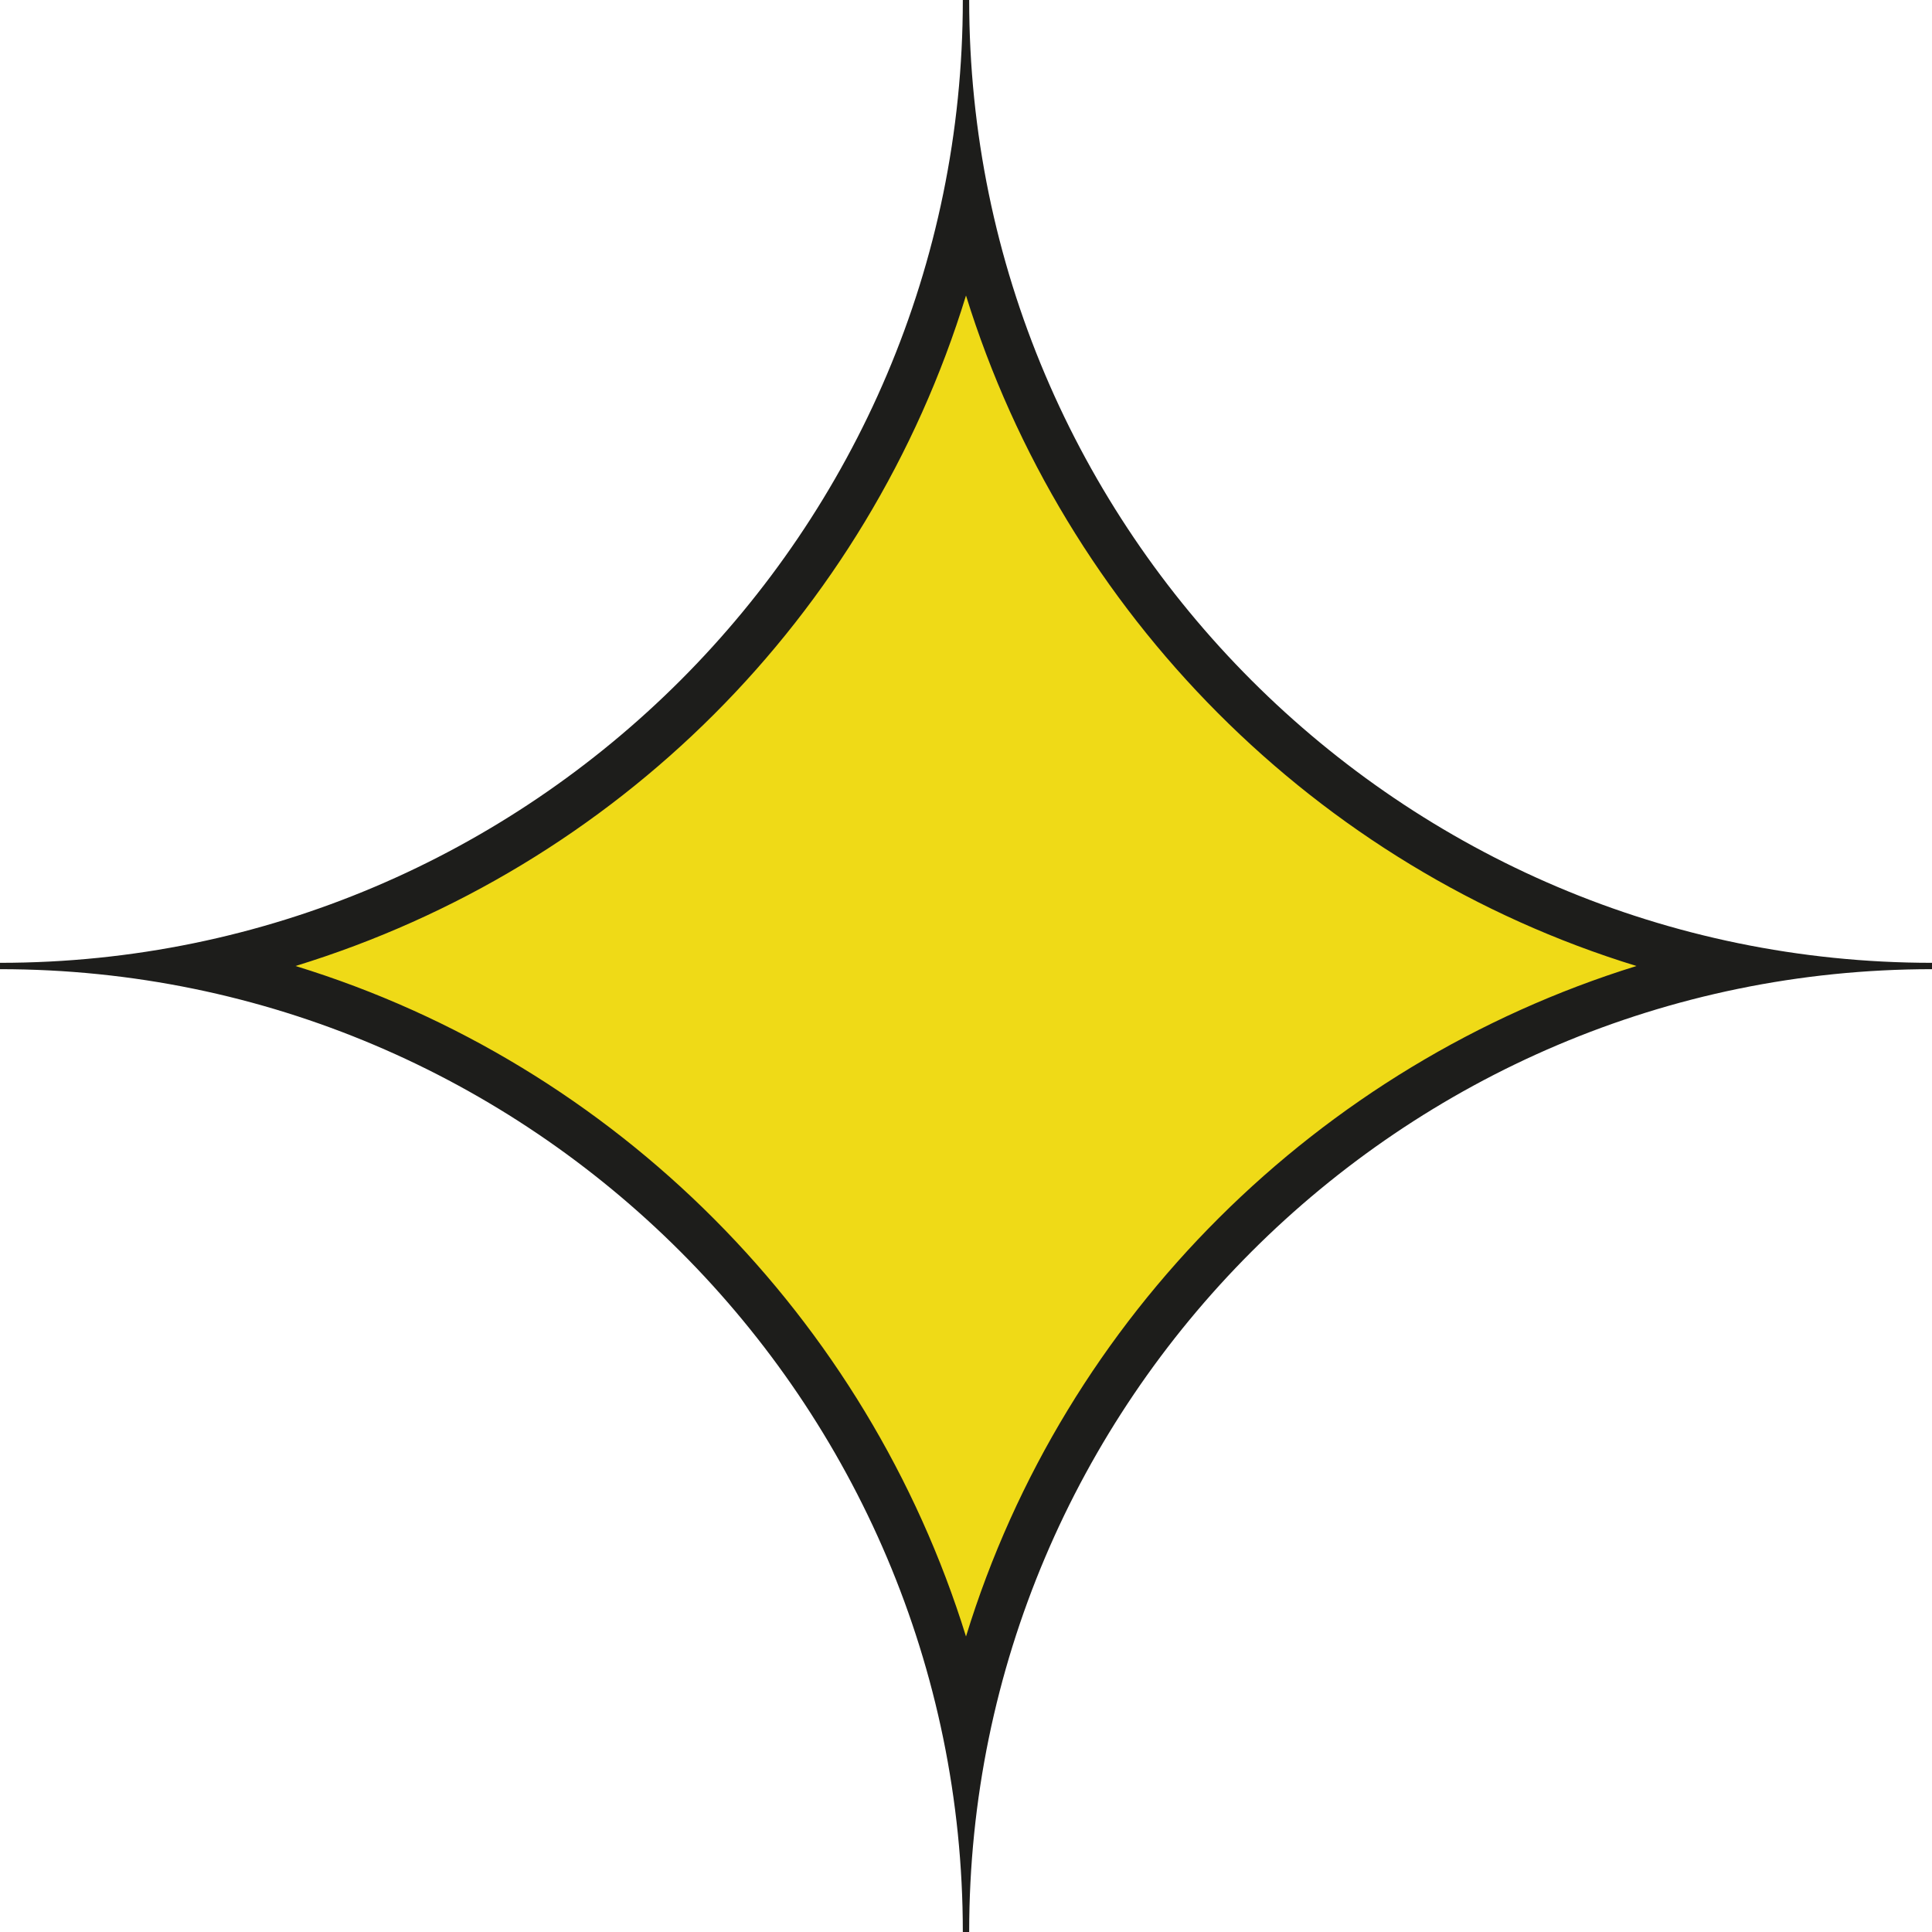 <?xml version="1.0" encoding="UTF-8"?> <!-- Generator: Adobe Illustrator 27.6.1, SVG Export Plug-In . SVG Version: 6.00 Build 0) --> <svg xmlns="http://www.w3.org/2000/svg" xmlns:xlink="http://www.w3.org/1999/xlink" id="_Слой_2" x="0px" y="0px" viewBox="0 0 60.8 60.8" style="enable-background:new 0 0 60.8 60.8;" xml:space="preserve"> <style type="text/css"> .st0{fill:#EFDA17;} .st1{fill:#1D1D1B;} </style> <g id="_Слой_1-2"> <g> <path class="st0" d="M57.7,30.5v-0.2c-15,0-27.2-12.2-27.2-27.2h-0.2c0,15-12.2,27.2-27.2,27.2v0.2c15,0,27.2,12.2,27.2,27.2h0.2 C30.5,42.7,42.7,30.5,57.7,30.5z"></path> <path class="st1" d="M31.8,0L31.8,0L31.8,0 M30.4,9.3c3.1,10,11,18,21.1,21.1c-10,3.1-18,11-21.1,21.1c-3.1-10-11-18-21.1-21.1 C19.4,27.3,27.3,19.4,30.4,9.3 M30.5,0h-0.2c0,16.7-13.6,30.3-30.3,30.3v0.2c16.7,0,30.3,13.6,30.3,30.3h0.2 c0-16.7,13.6-30.3,30.3-30.3v-0.2C44.1,30.3,30.5,16.7,30.5,0L30.5,0z"></path> </g> </g> </svg> 